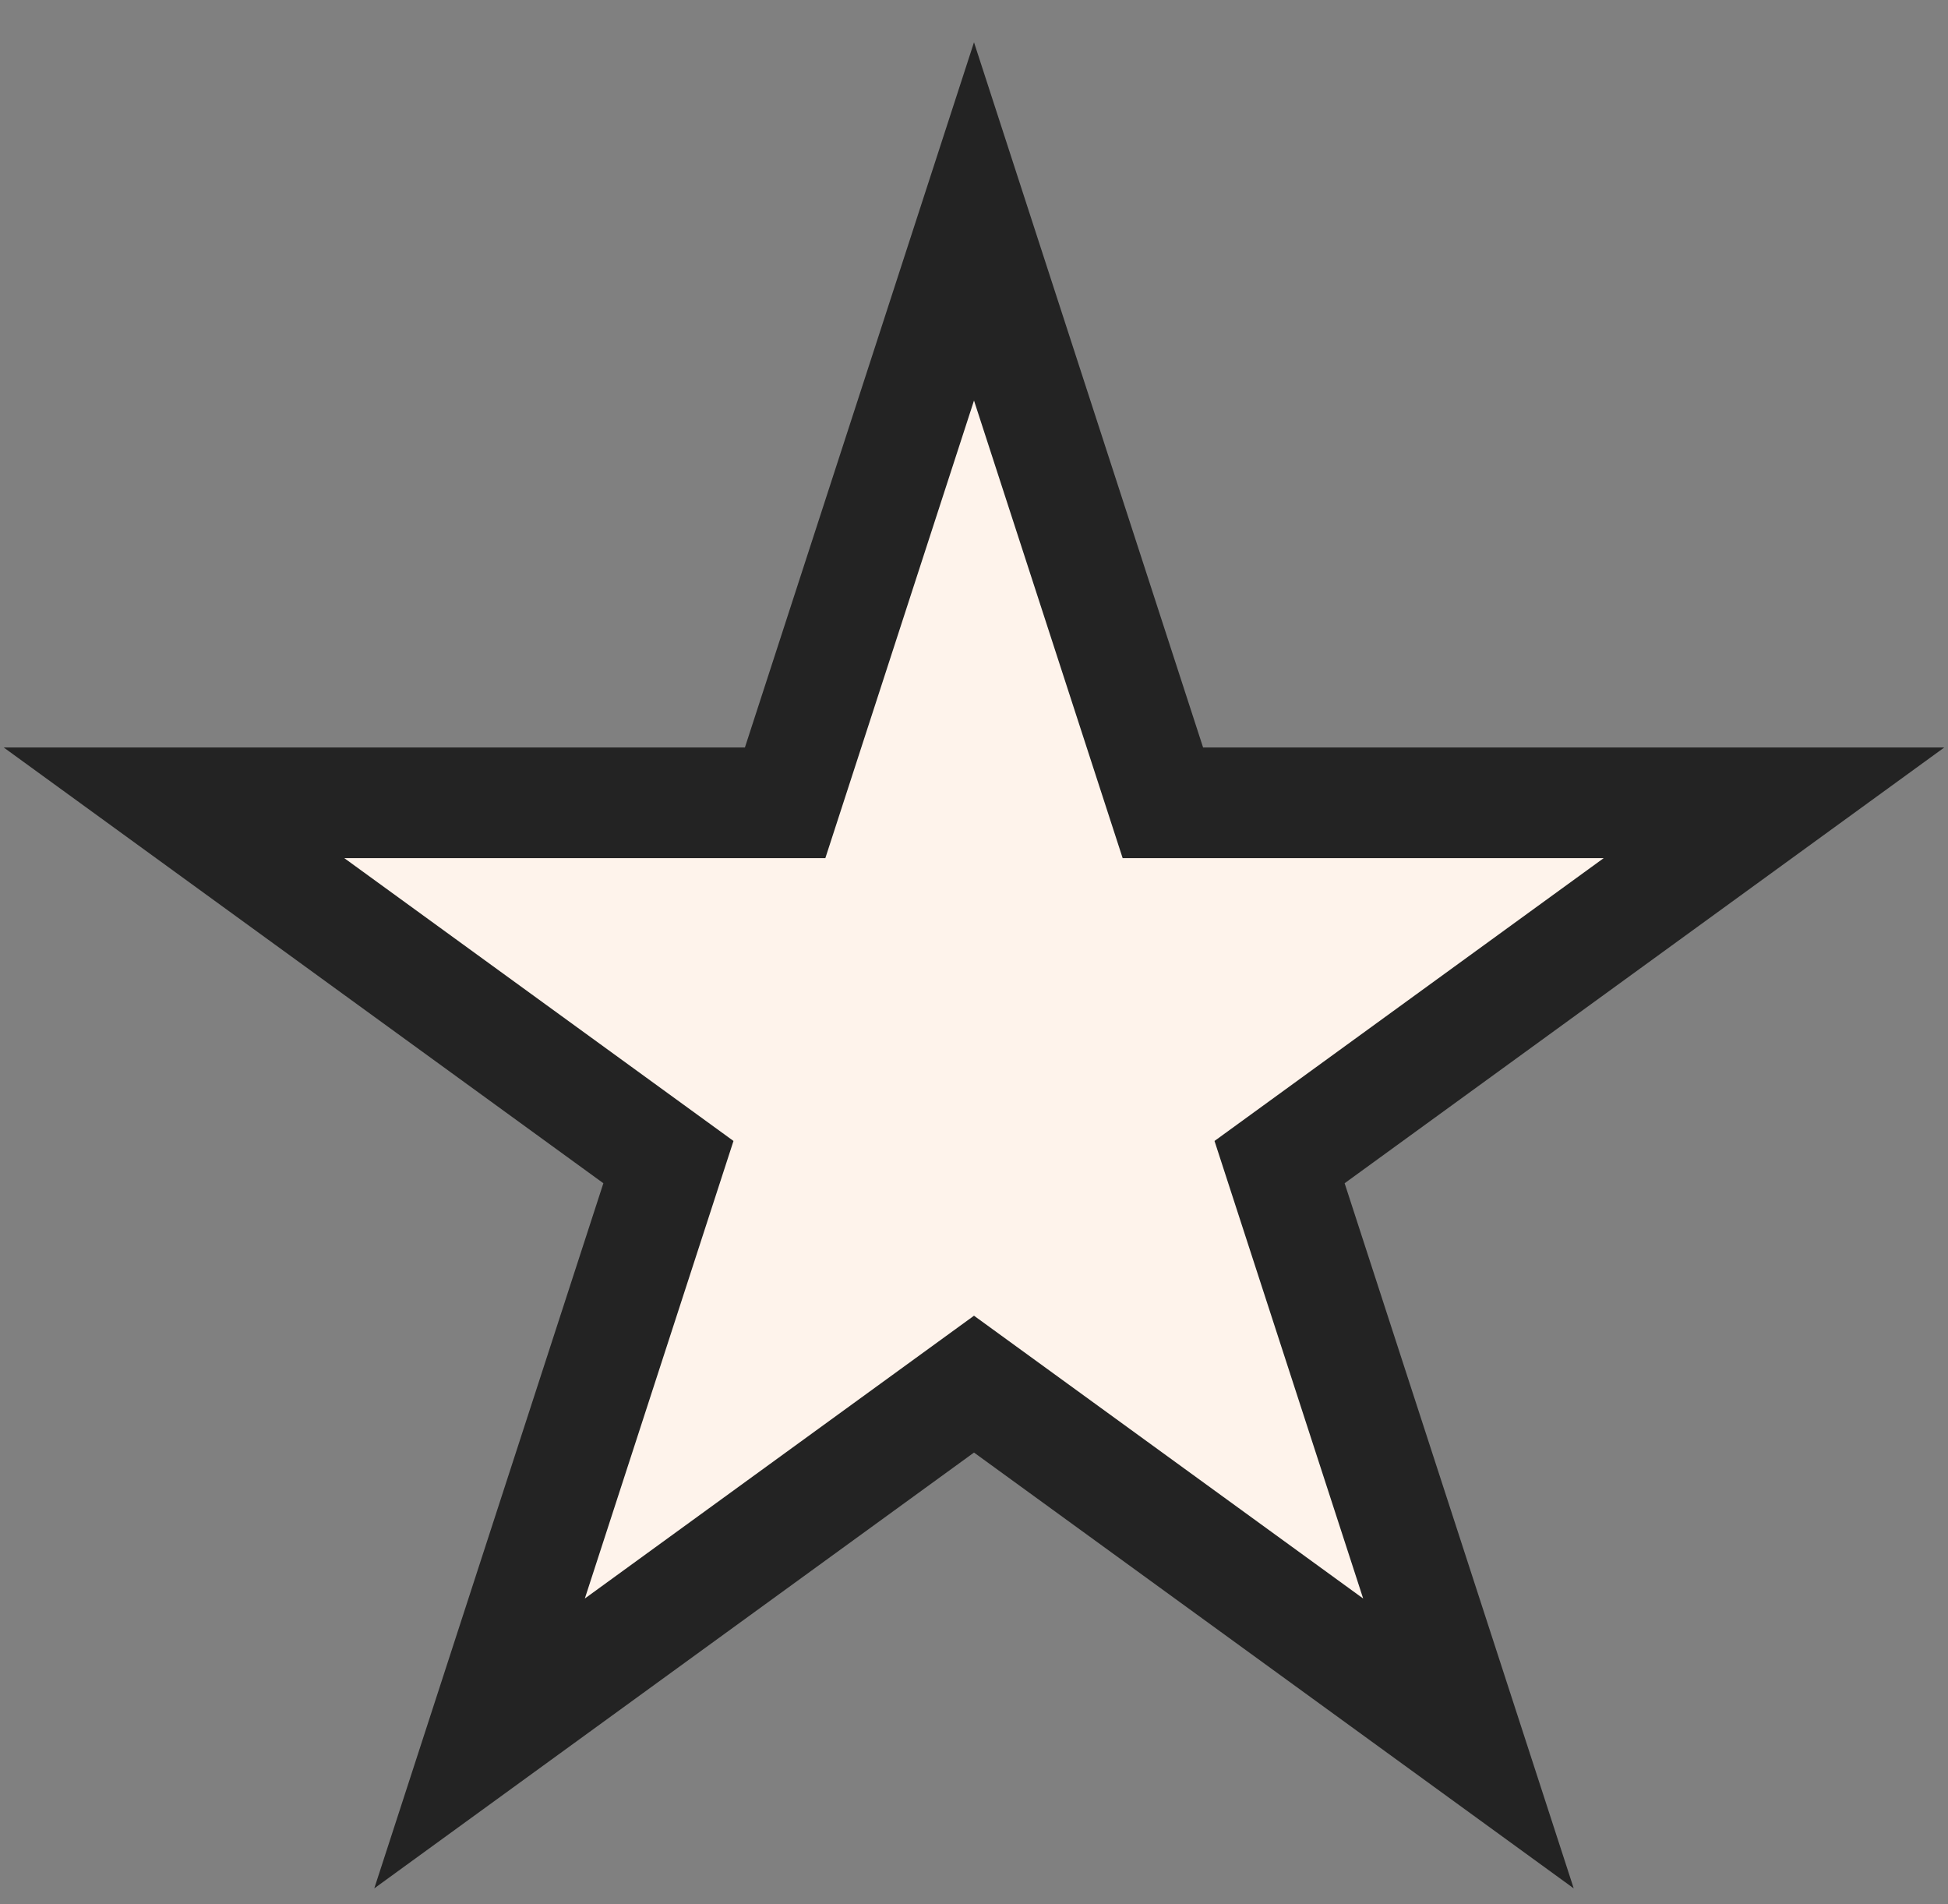 <svg width="44" height="43" viewBox="0 0 44 43" fill="none" xmlns="http://www.w3.org/2000/svg">
<rect x="0" y="0" width="44" height="43" fill="#808080" stroke="none"/>
<path d="M22 5L26.266 18.129H40.07L28.902 26.243L33.168 39.371L22 31.257L10.832 39.371L15.098 26.243L3.93 18.129H17.734L22 5Z" fill="#FEF3EB" stroke="#232323" stroke-width="2.5"/>
</svg>
